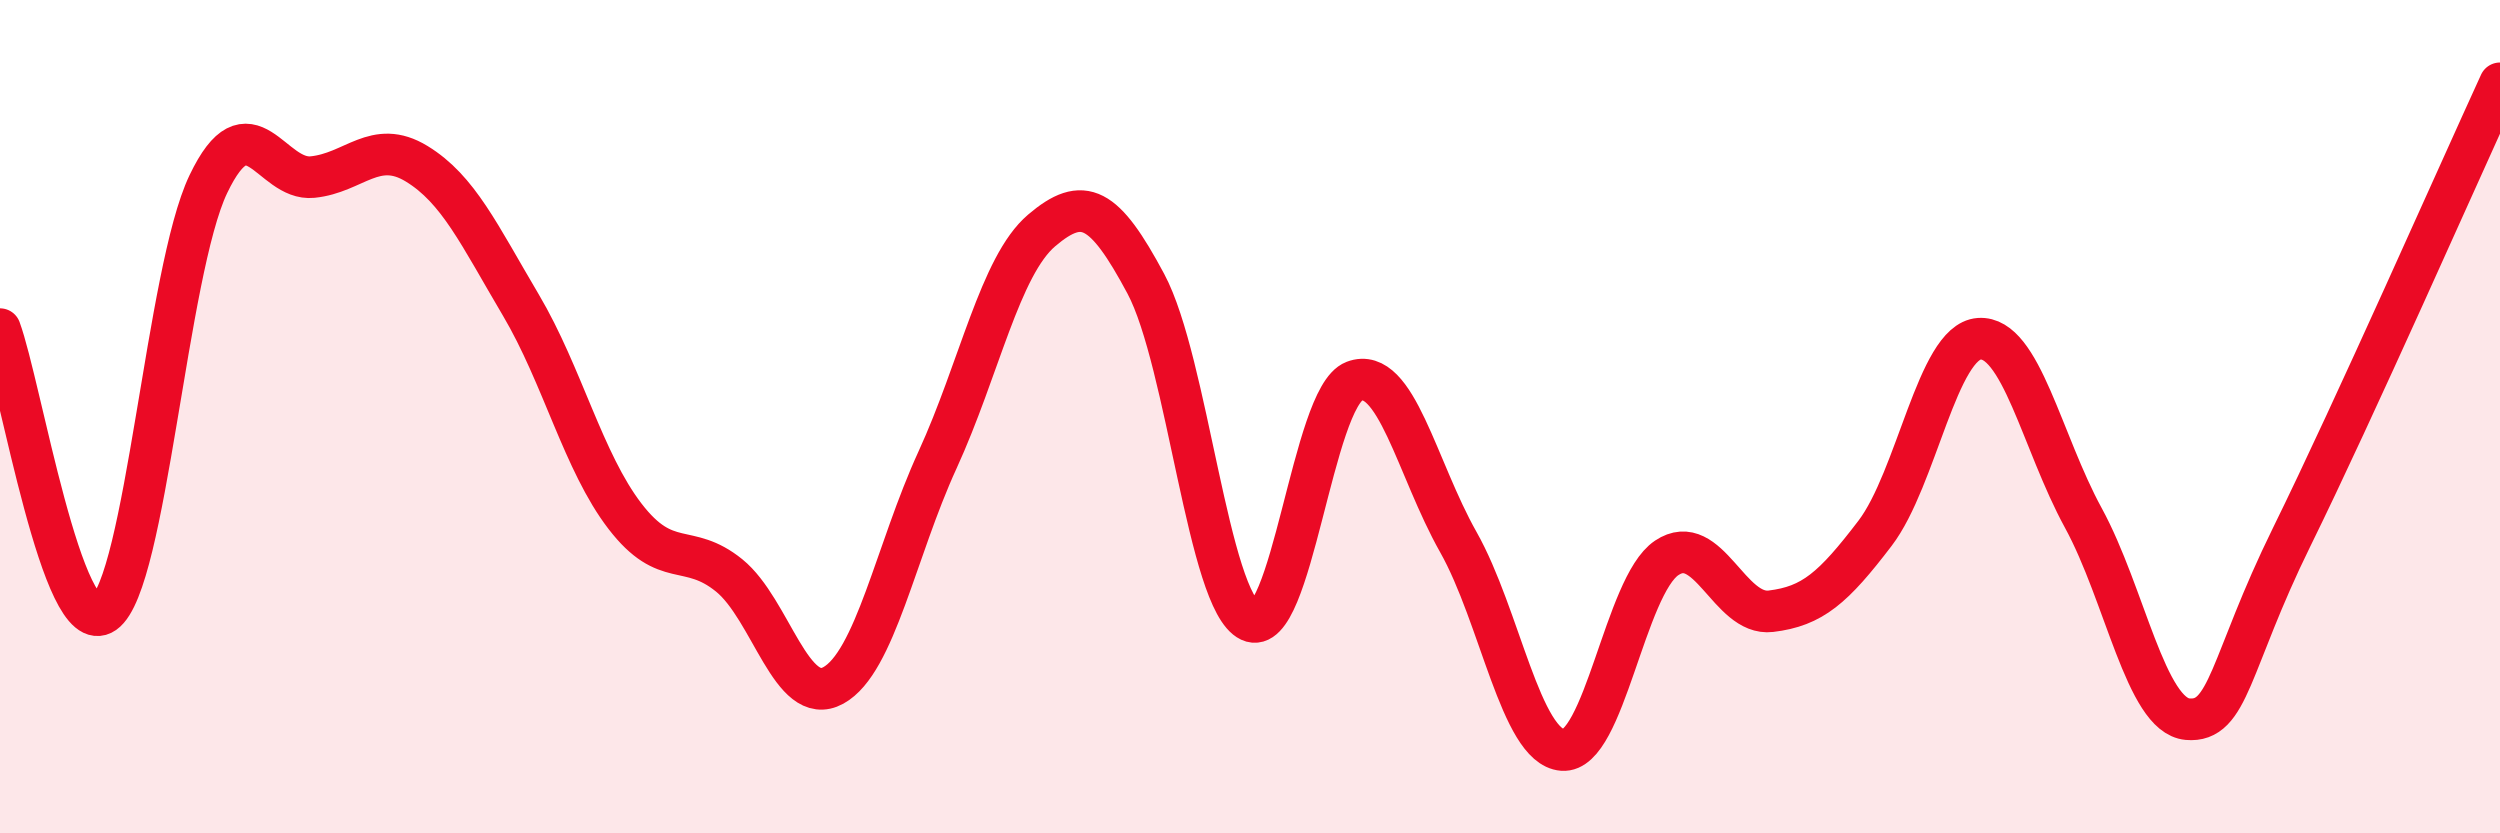 
    <svg width="60" height="20" viewBox="0 0 60 20" xmlns="http://www.w3.org/2000/svg">
      <path
        d="M 0,7.9 C 0.5,9.26 1.5,15.41 2.5,14.71 C 3.5,14.01 4,6.51 5,4.42 C 6,2.33 6.5,4.35 7.5,4.25 C 8.5,4.15 9,3.32 10,3.93 C 11,4.54 11.5,5.63 12.5,7.32 C 13.5,9.01 14,11.09 15,12.39 C 16,13.69 16.5,13 17.5,13.81 C 18.5,14.62 19,17 20,16.45 C 21,15.9 21.5,13.22 22.5,11.04 C 23.5,8.86 24,6.38 25,5.53 C 26,4.68 26.5,4.94 27.5,6.81 C 28.5,8.68 29,14.43 30,14.9 C 31,15.37 31.5,9.53 32.5,9.15 C 33.5,8.77 34,11.24 35,13.01 C 36,14.78 36.5,17.92 37.5,18 C 38.5,18.08 39,14.06 40,13.39 C 41,12.72 41.5,14.79 42.5,14.67 C 43.5,14.55 44,14.11 45,12.8 C 46,11.49 46.5,8.2 47.5,8.13 C 48.5,8.06 49,10.6 50,12.43 C 51,14.26 51.5,17.17 52.5,17.26 C 53.5,17.35 53.5,15.94 55,12.89 C 56.5,9.84 59,4.18 60,2L60 20L0 20Z"
        fill="#EB0A25"
        opacity="0.1"
        stroke-linecap="round"
        stroke-linejoin="round"
      />
      <path
        d="M 0,7.9 C 0.5,9.26 1.5,15.41 2.5,14.71 C 3.5,14.01 4,6.51 5,4.42 C 6,2.33 6.5,4.35 7.5,4.25 C 8.5,4.15 9,3.32 10,3.93 C 11,4.54 11.5,5.63 12.5,7.32 C 13.5,9.01 14,11.09 15,12.39 C 16,13.69 16.5,13 17.5,13.81 C 18.5,14.62 19,17 20,16.45 C 21,15.9 21.5,13.22 22.5,11.04 C 23.5,8.86 24,6.38 25,5.53 C 26,4.68 26.5,4.94 27.5,6.81 C 28.5,8.68 29,14.43 30,14.9 C 31,15.37 31.5,9.53 32.5,9.15 C 33.5,8.77 34,11.24 35,13.01 C 36,14.78 36.5,17.92 37.5,18 C 38.5,18.08 39,14.06 40,13.39 C 41,12.72 41.5,14.79 42.5,14.67 C 43.5,14.55 44,14.11 45,12.8 C 46,11.49 46.5,8.2 47.5,8.13 C 48.5,8.06 49,10.6 50,12.43 C 51,14.26 51.5,17.17 52.5,17.26 C 53.5,17.35 53.5,15.94 55,12.89 C 56.5,9.84 59,4.18 60,2"
        stroke="#EB0A25"
        stroke-width="1"
        fill="none"
        stroke-linecap="round"
        stroke-linejoin="round"
      />
    </svg>
  